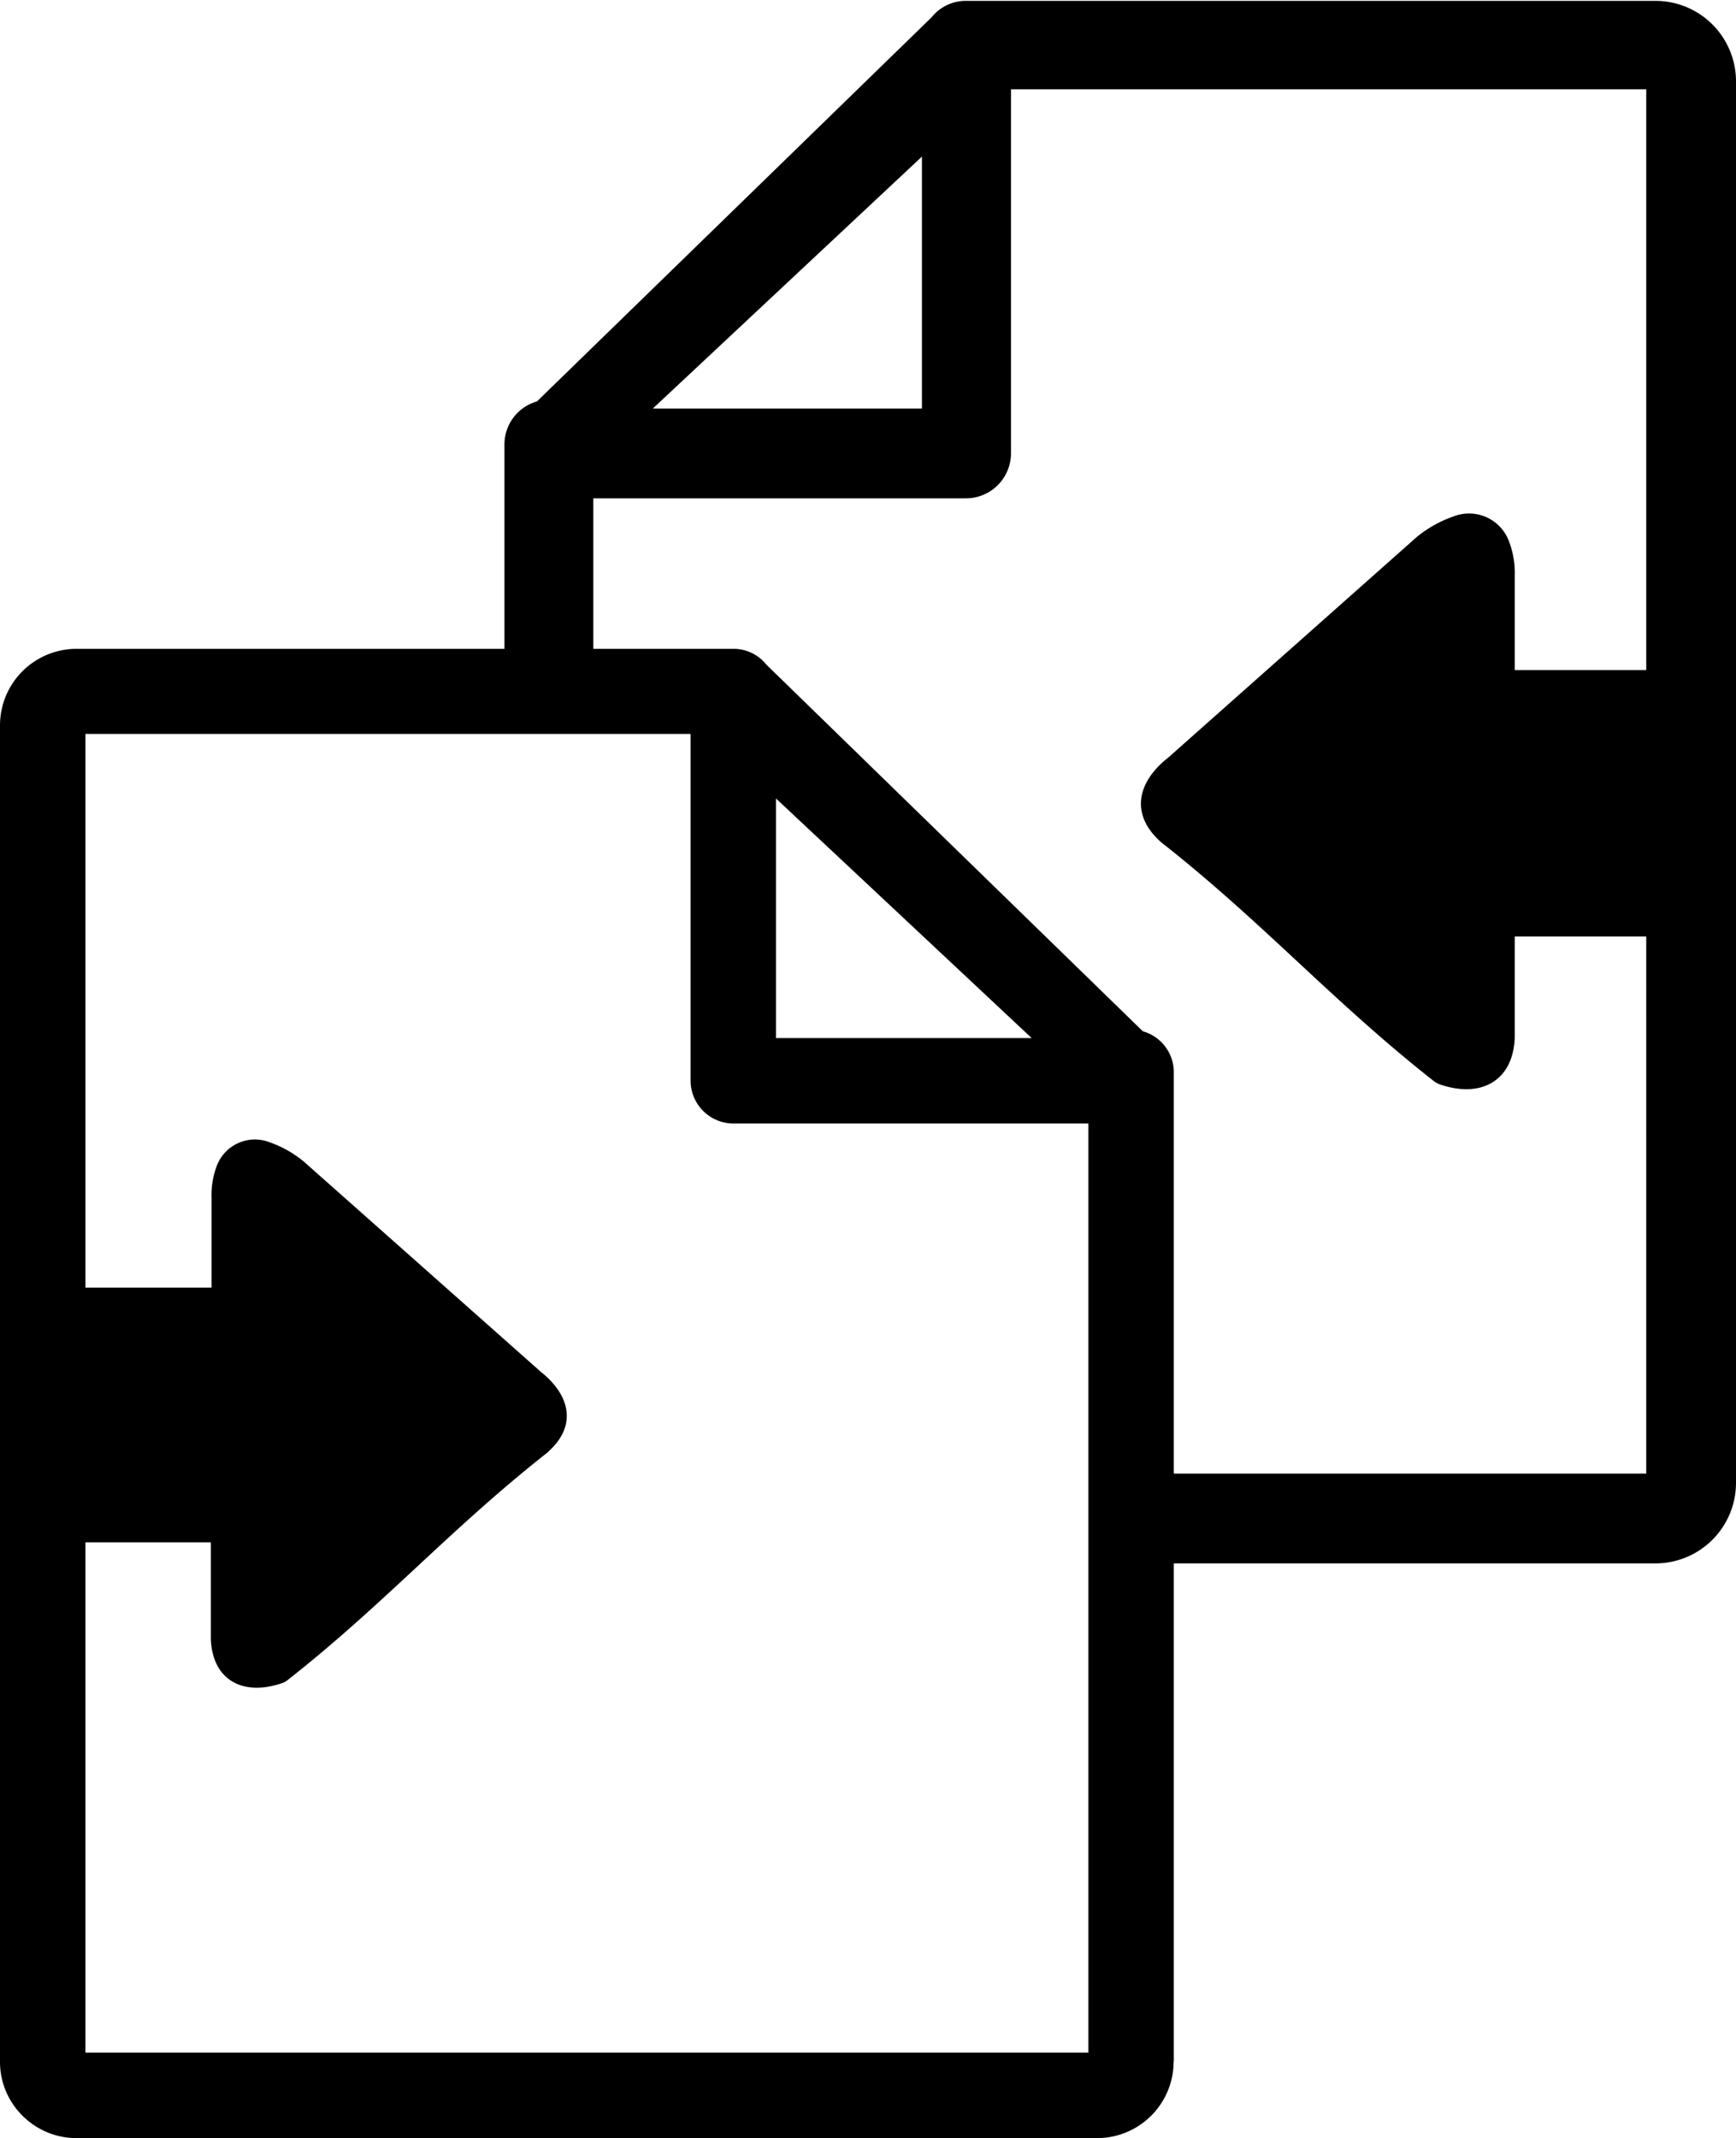 <svg xmlns="http://www.w3.org/2000/svg" viewBox="0 0 99.8 122.88" xmlns:v="https://vecta.io/nano"><path d="M67.47 118.48a4.4 4.4 0 0 1-4.38 4.4H4.4a4.38 4.38 0 0 1-3.11-1.29A4.35 4.35 0 0 1 0 118.48V41.69a4.4 4.4 0 0 1 4.4-4.4H29V25.55a2.57 2.57 0 0 1 1.87-2.48L53.55 1a2.52 2.52 0 0 1 2-.95h39.63a4.63 4.63 0 0 1 4.62 4.57v80.61a4.63 4.63 0 0 1-4.62 4.62h-27.7v28.63zM34.11 37.29h8.06a2.4 2.4 0 0 1 1.88.9L65.7 59.27a2.44 2.44 0 0 1 1.78 2.36v23.06h27.16V53.82h-7.56v5.84c-.11 2.52-2 3.45-4.28 2.67a1.24 1.24 0 0 1-.36-.19C76.62 57.57 72.6 53 66.77 48.42l-.08-.07c-1.77-1.62-1.25-3.46.47-4.81l14.29-12.68a6.91 6.91 0 0 1 2.11-1.18 2.45 2.45 0 0 1 3.17 1.38 5.05 5.05 0 0 1 .35 2v5.45h7.56V5.13H58.12v20.92a2.59 2.59 0 0 1-2.59 2.59H34.11v8.65zM53 9L37.53 23.48H53V9zM12.16 74H4.91V42.18H39.7V62.1a2.47 2.47 0 0 0 2.47 2.47h20.4q0 26.7 0 53.4H4.91V88.64h7.21v5.56c.1 2.4 1.88 3.28 4.07 2.54a1 1 0 0 0 .34-.18c5.55-4.36 9.38-8.71 14.93-13.07l.07-.07c1.7-1.53 1.19-3.29-.44-4.58L17.48 66.77a6.43 6.43 0 0 0-2-1.13 2.34 2.34 0 0 0-3 1.32 4.78 4.78 0 0 0-.32 1.9v5.19zm32.45-28.11l14.7 13.77h-14.7V45.89z" fill-rule="evenodd"/></svg>